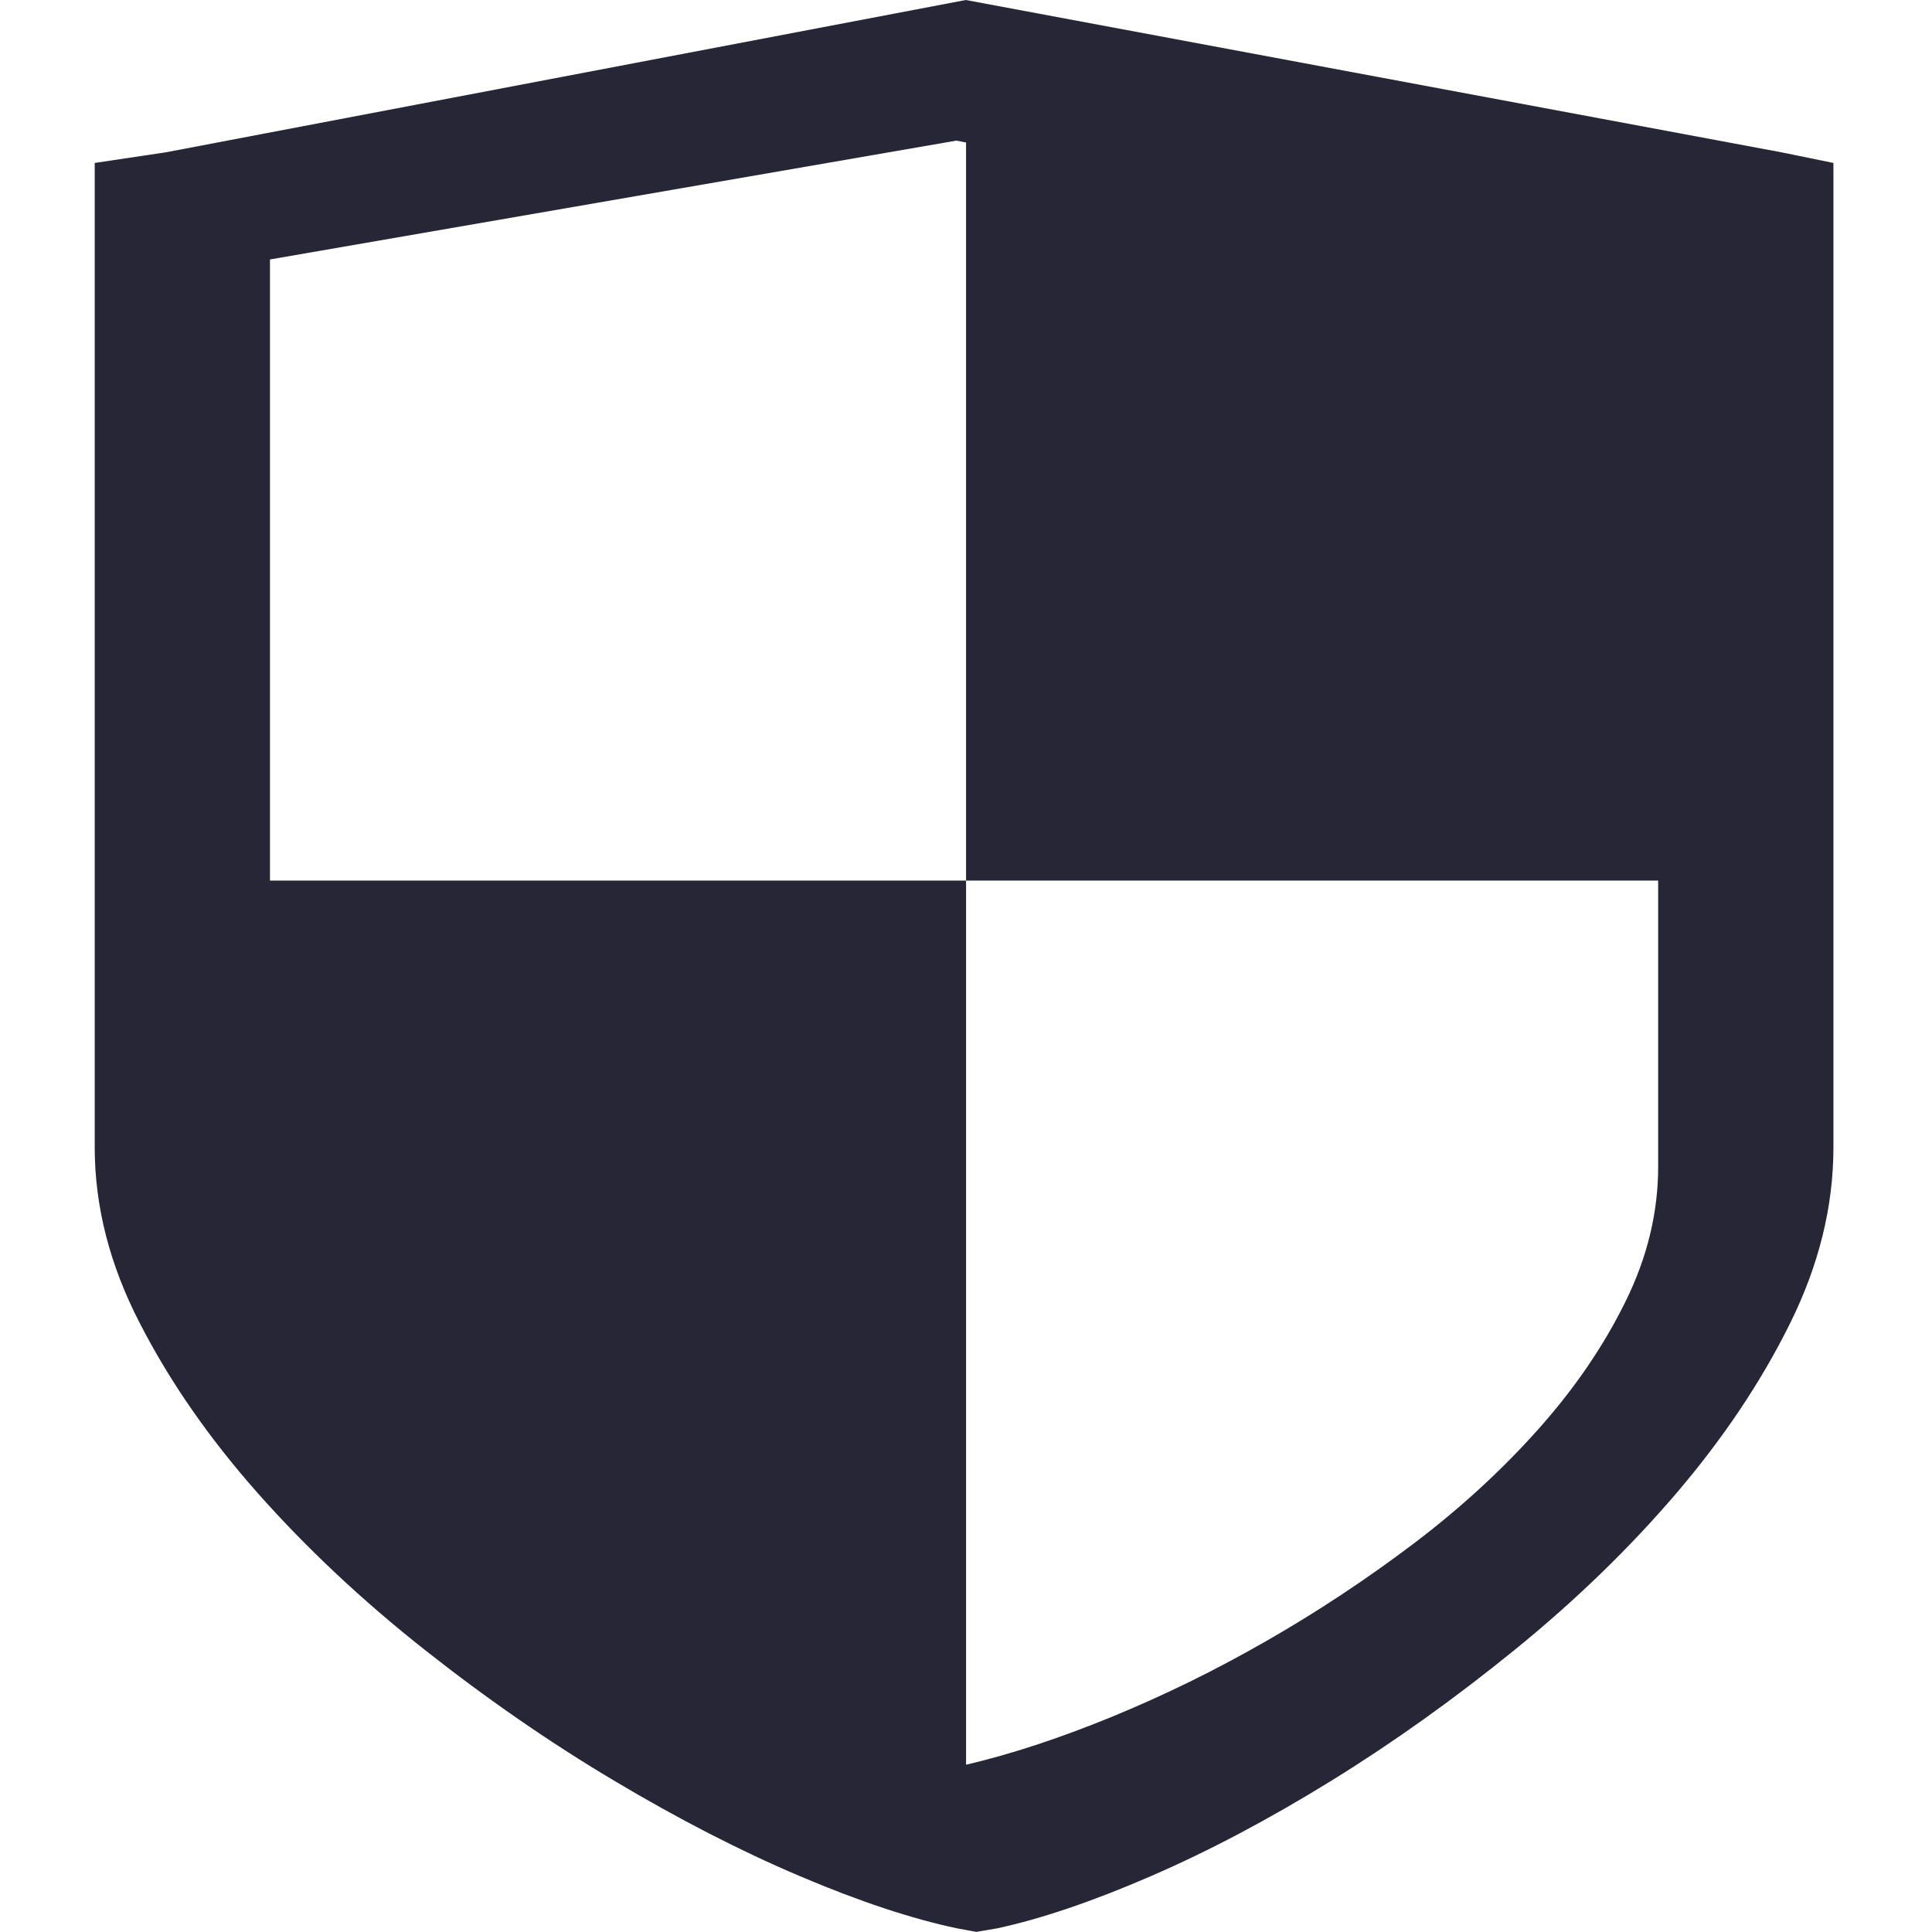 <?xml version="1.0" standalone="no"?><!DOCTYPE svg PUBLIC "-//W3C//DTD SVG 1.1//EN" "http://www.w3.org/Graphics/SVG/1.1/DTD/svg11.dtd"><svg t="1732808863751" class="icon" viewBox="0 0 1024 1024" version="1.1" xmlns="http://www.w3.org/2000/svg" p-id="14130" xmlns:xlink="http://www.w3.org/1999/xlink" width="200" height="200"><path d="M944.103 80.713 511.903 0 87.986 80.713 50.205 86.365l0 521.812c0 31.293 7.971 62.415 24.005 93.353 15.946 31.032 36.816 60.992 62.621 90.11 25.801 29.07 55.156 56.625 88.007 82.578 32.899 26.002 66.348 49.153 100.451 69.455 34.094 20.342 66.948 37.26 98.603 50.704 31.654 13.446 59.439 22.66 83.401 27.69l10.133 1.874 11.063-1.874c23.358-5.031 50.544-14.244 81.554-27.69 31.013-13.444 62.941-30.361 95.84-50.704 32.858-20.301 65.247-43.454 97.227-69.455 31.927-25.948 60.359-53.508 85.24-82.578 24.882-29.117 44.975-59.077 60.363-90.11 15.342-30.938 23.04-62.06 23.04-93.353l0-521.813L944.103 80.713zM878.857 618.459c0 24.081-5.713 47.855-17.232 71.231-11.476 23.417-26.819 45.94-46.076 67.581-19.305 21.682-41.378 42.024-66.395 60.944-25.024 18.921-51.008 36.105-78.058 51.6-26.998 15.49-54.367 28.893-82.064 40.247-27.737 11.348-53.401 19.763-76.998 25.285l0-468.612L143.093 466.734 143.093 137.52l363.831-62.997 5.113 1.019 0 391.189 366.818 0L878.857 618.459 878.857 618.459z" fill="#272636" p-id="14131"></path></svg>